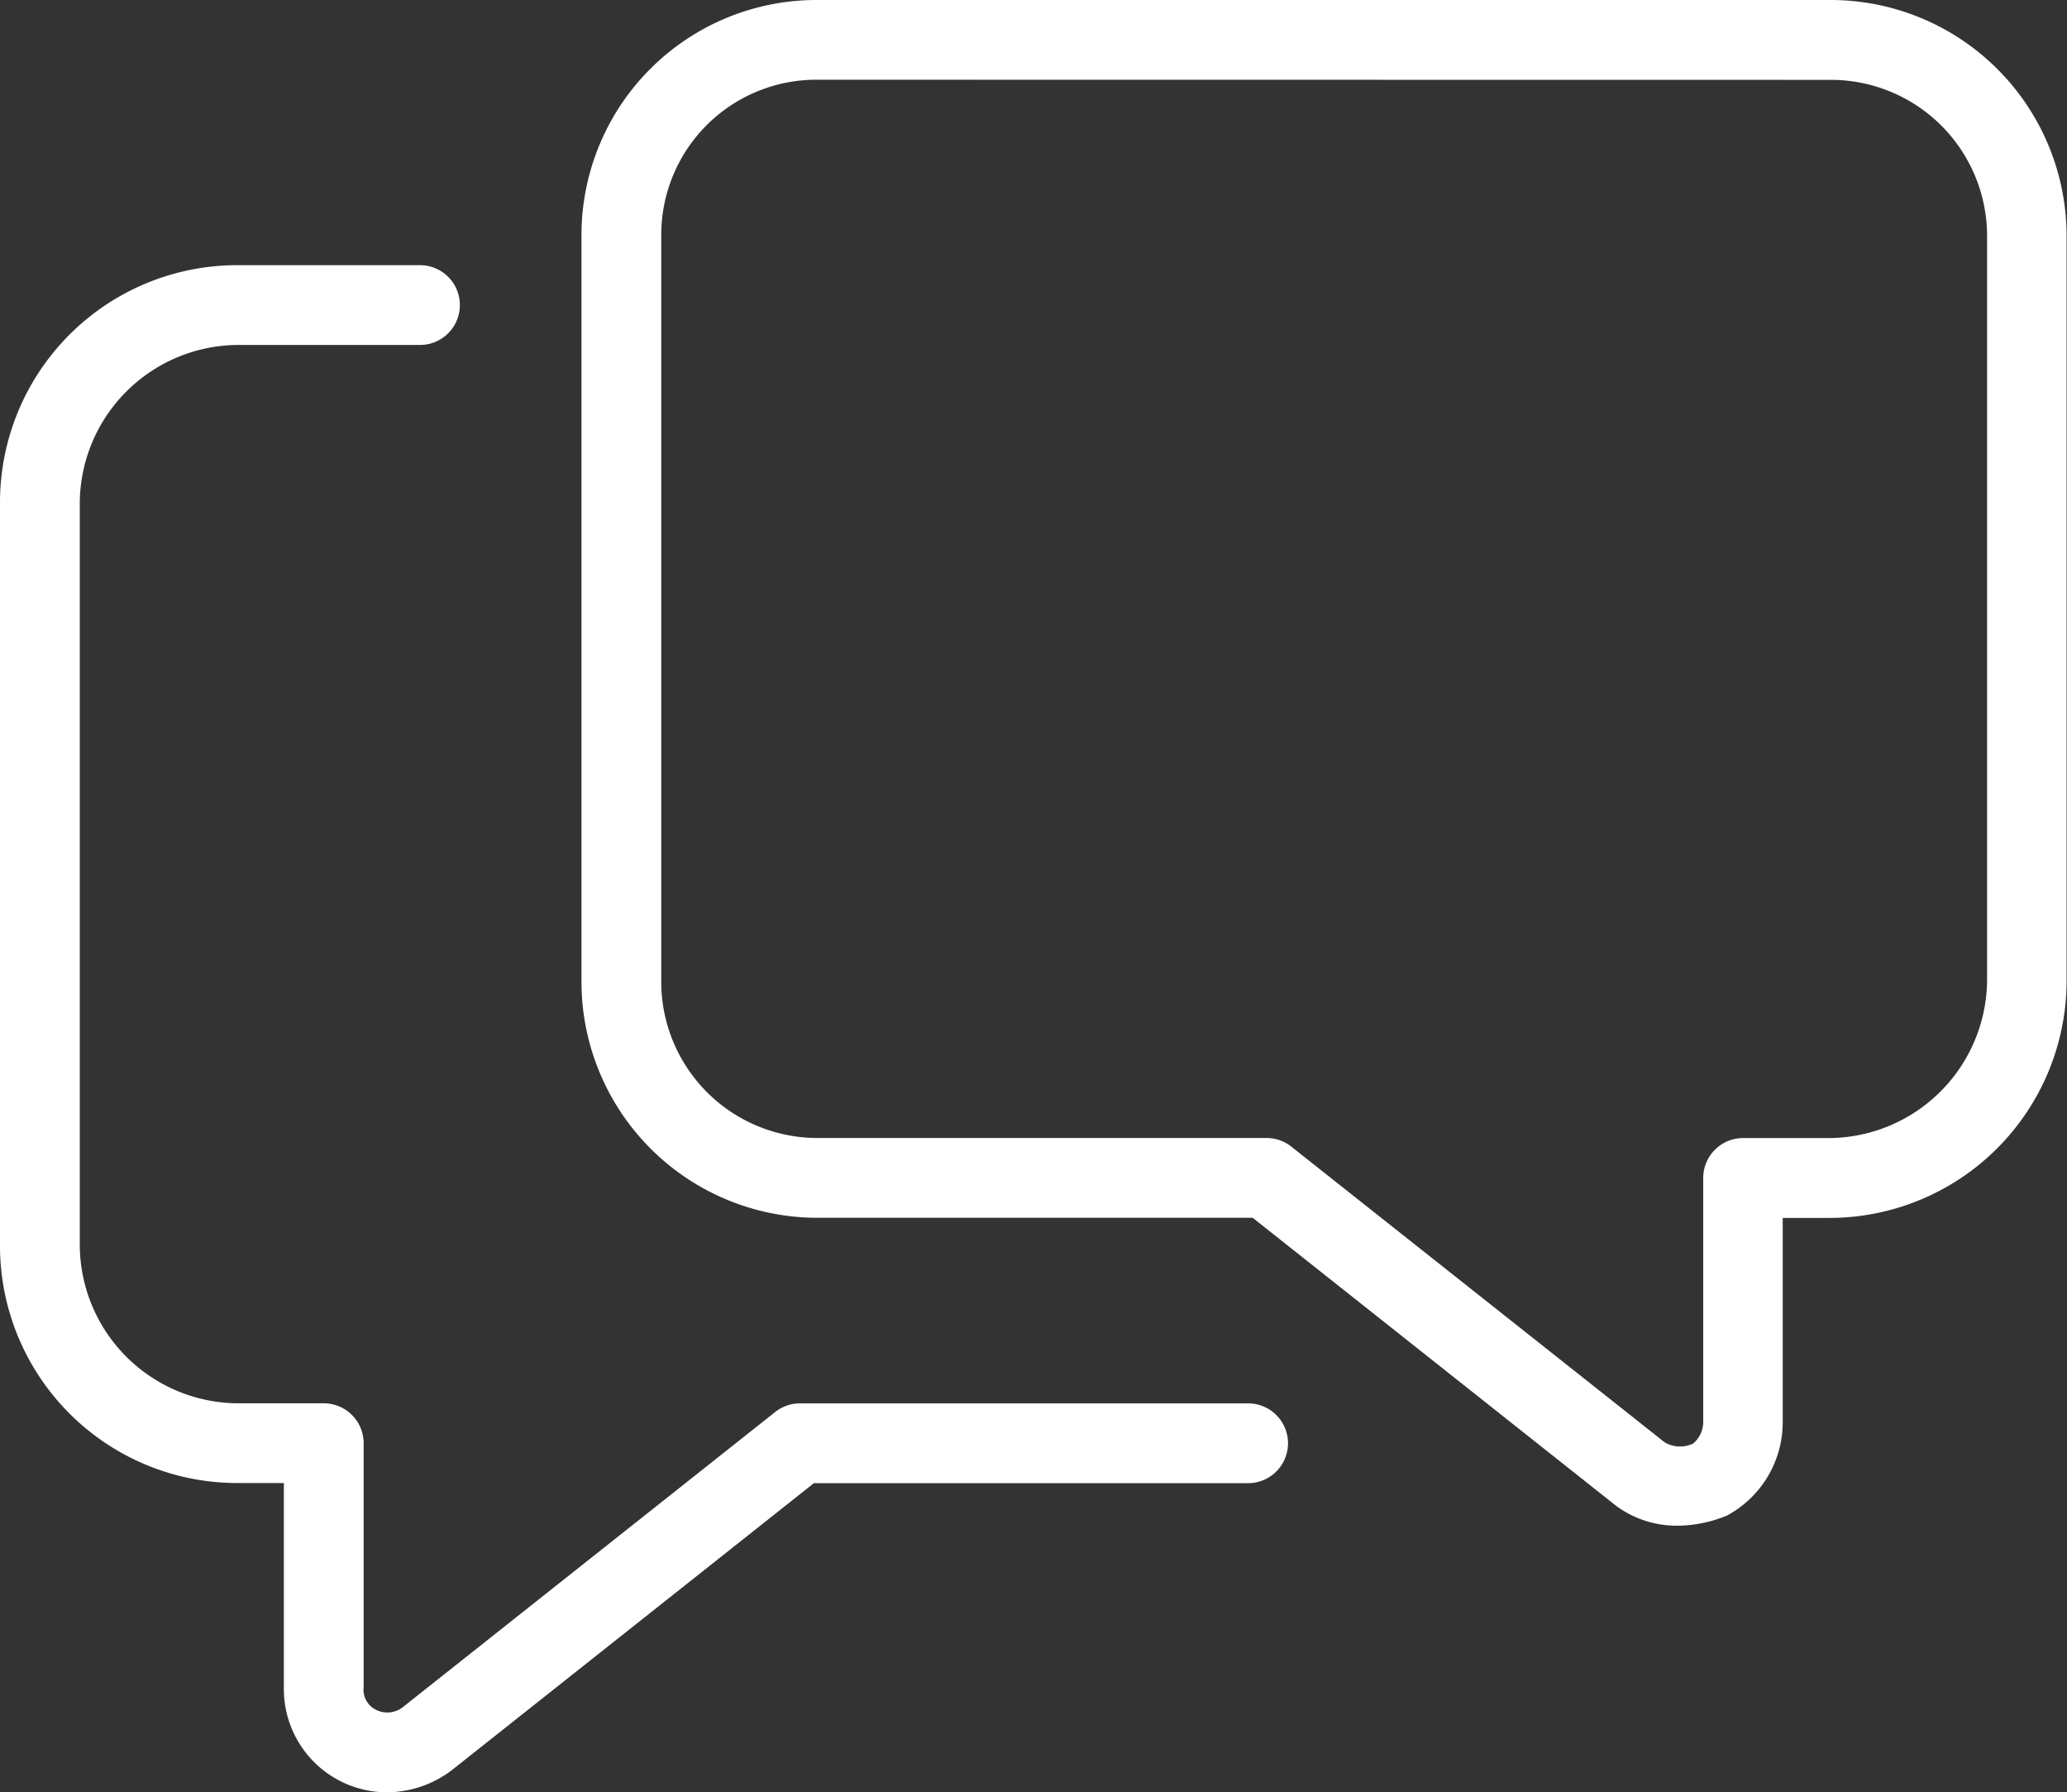 <svg xmlns="http://www.w3.org/2000/svg" width="29.899" height="25.921" viewBox="0 0 29.899 25.921">
  <rect x="0" y="0" width="29.899" height="25.921" fill="#333333" stroke="none"/>
  <g id="Gruppe_27" data-name="Gruppe 27" transform="translate(0 0)">
    <path id="Pfad_74" data-name="Pfad 74" d="M446.9,161.9a1.473,1.473,0,0,1-.894-.292l-5.251-4.161h-6.315a3.415,3.415,0,0,1-3.394-3.428V143.229a3.4,3.4,0,0,1,3.394-3.394h14.661a3.414,3.414,0,0,1,3.427,3.394v10.792a3.432,3.432,0,0,1-3.427,3.428h-.679V160.4a1.533,1.533,0,0,1-.806,1.353A1.9,1.9,0,0,1,446.9,161.9Zm-12.46-20.912a2.243,2.243,0,0,0-2.24,2.239v10.792a2.26,2.26,0,0,0,2.24,2.274h6.516a.576.576,0,0,1,.358.125l5.4,4.276a.439.439,0,0,0,.412.018.409.409,0,0,0,.146-.312v-3.529a.577.577,0,0,1,.577-.577h1.256a2.3,2.3,0,0,0,2.273-2.274V143.229a2.259,2.259,0,0,0-2.273-2.239Z" transform="translate(-422.635 -139.835)" fill="#fff"/>
    <path id="Pfad_75" data-name="Pfad 75" d="M382.561,186.565a1.494,1.494,0,0,1-1.488-1.521v-2.952h-.679a3.432,3.432,0,0,1-3.427-3.428V167.906a3.431,3.431,0,0,1,3.427-3.427h2.648a.577.577,0,0,1,0,1.154h-2.648a2.3,2.3,0,0,0-2.273,2.274v10.758a2.3,2.3,0,0,0,2.273,2.274h1.256a.577.577,0,0,1,.577.577v3.529a.323.323,0,0,0,.19.332.364.364,0,0,0,.381-.047l5.383-4.266a.576.576,0,0,1,.358-.124h6.482a.577.577,0,1,1,0,1.154h-6.281l-5.238,4.151A1.567,1.567,0,0,1,382.561,186.565Z" transform="translate(-376.967 -160.644)" fill="#fff"/>
  </g>
</svg>
